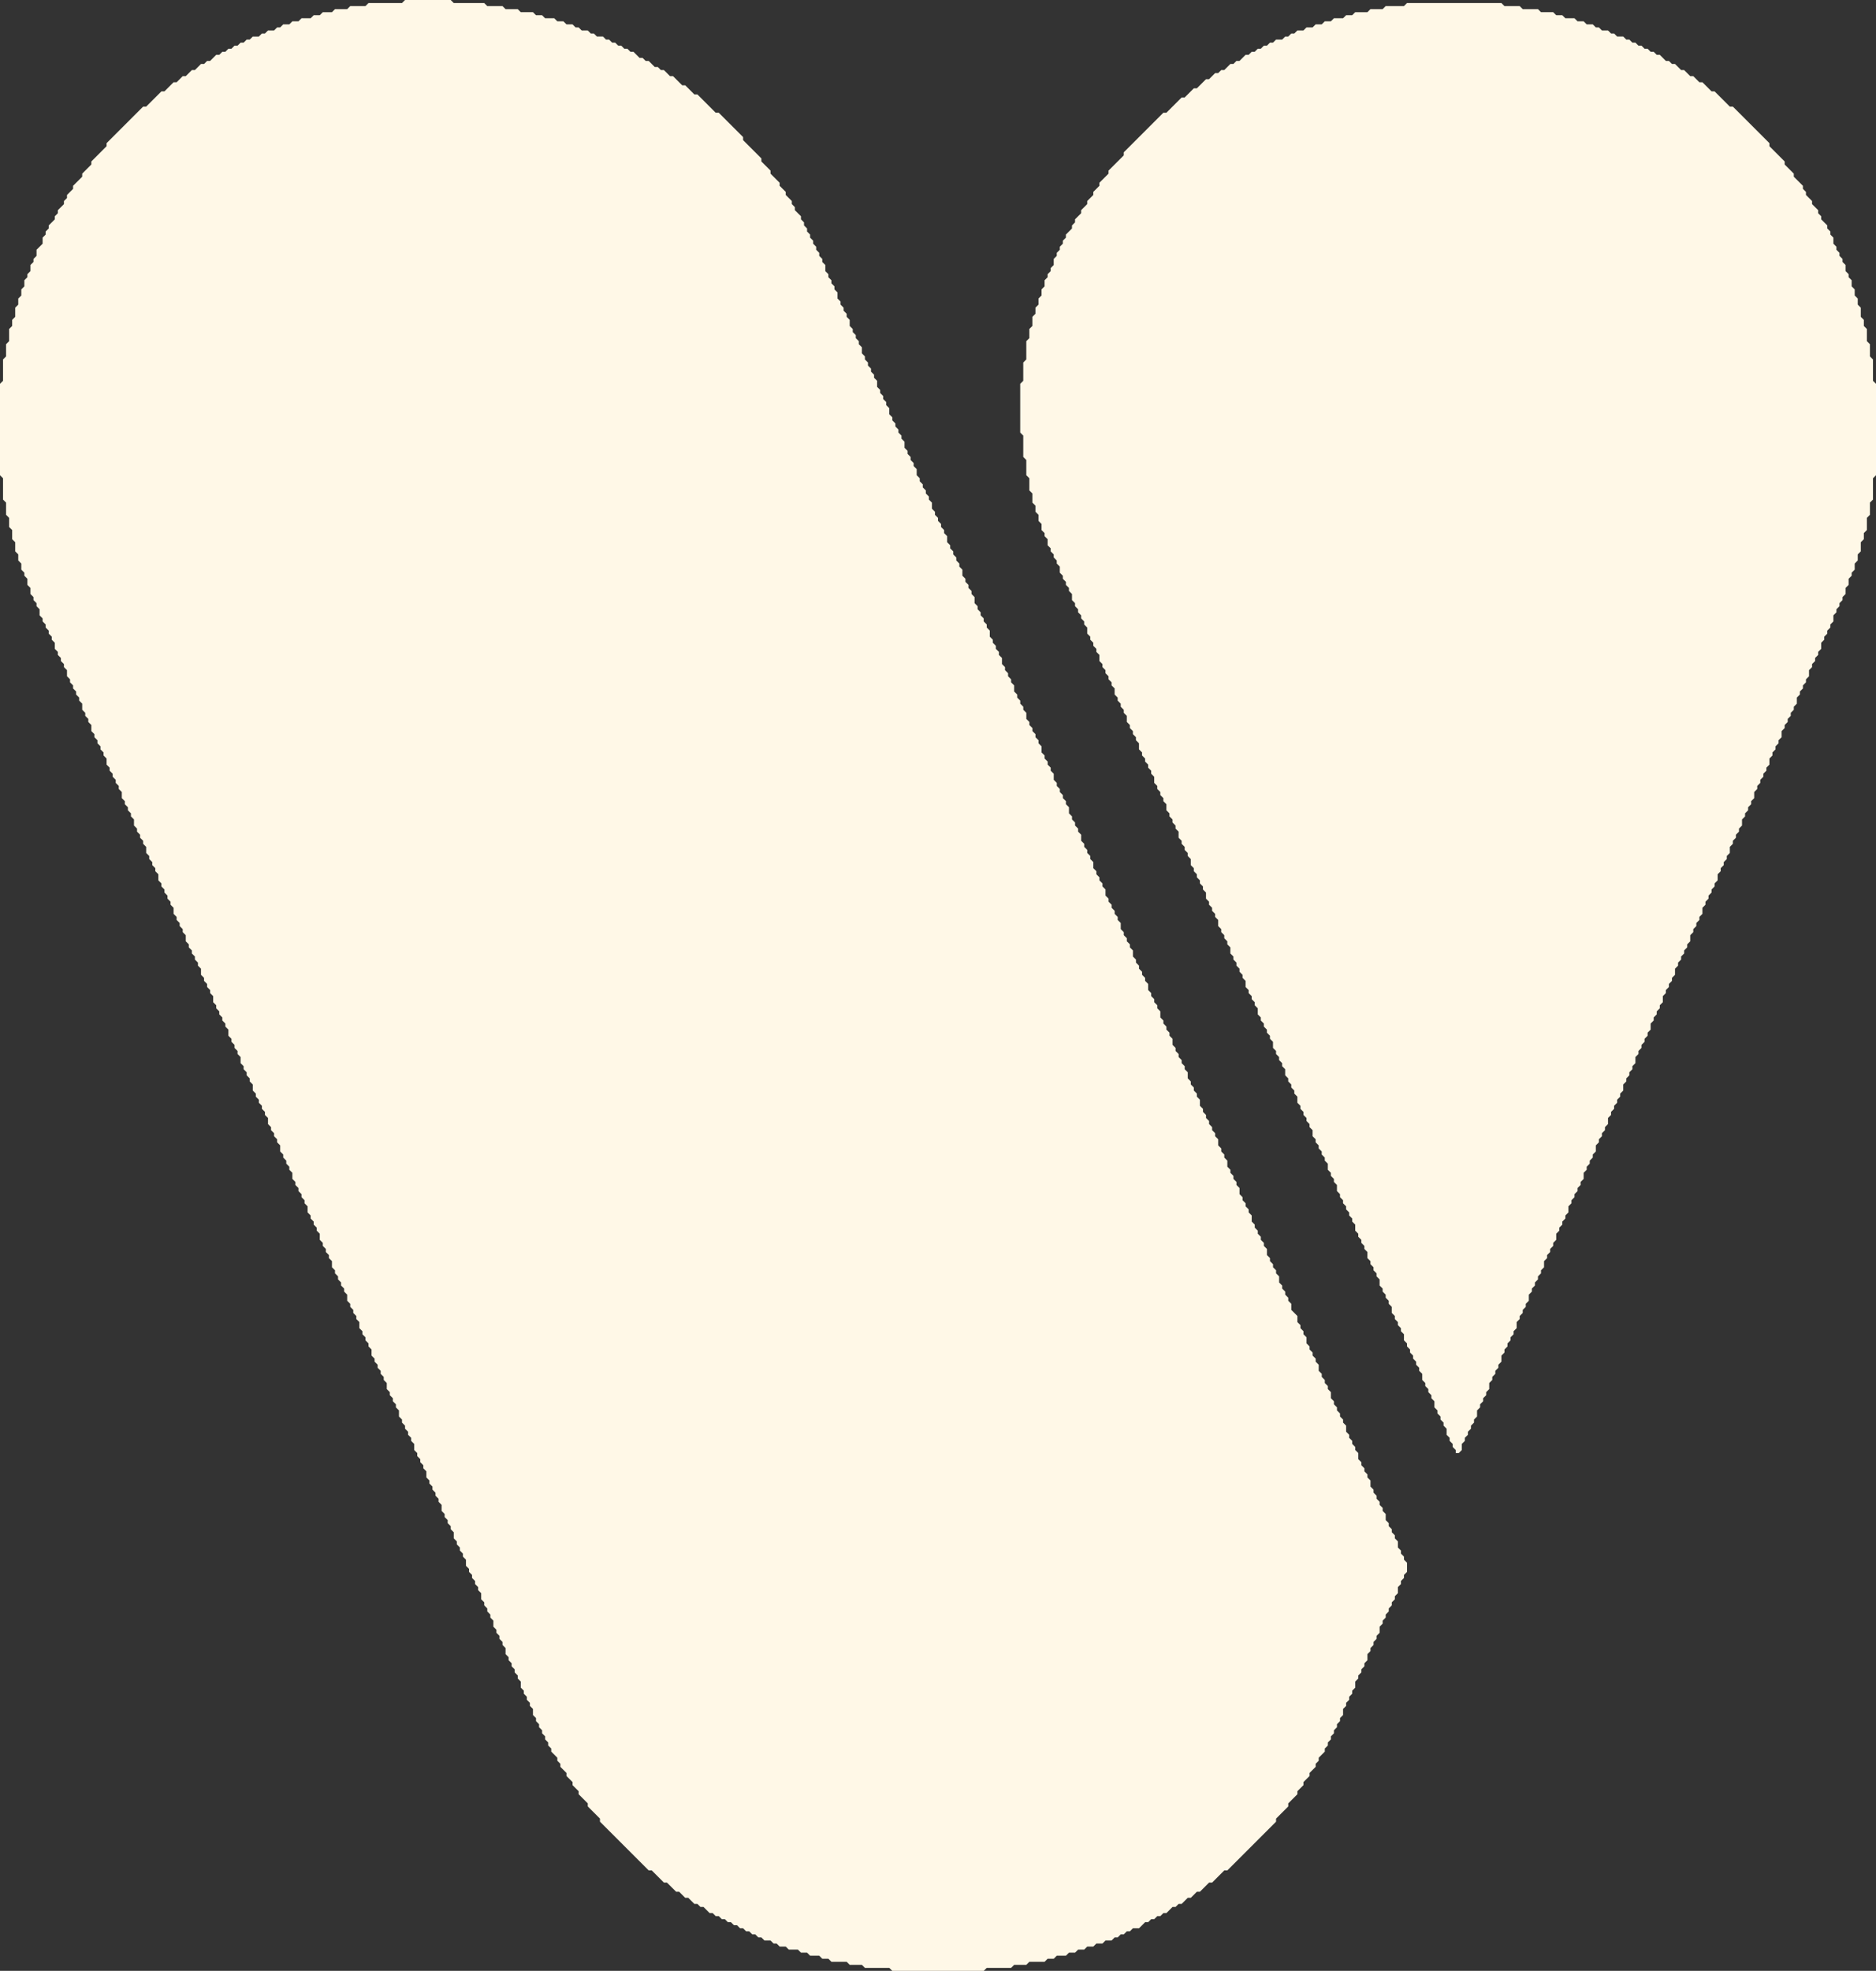 <svg xmlns="http://www.w3.org/2000/svg" id="Layer_2" data-name="Layer 2" viewBox="0 0 616 647"><rect x="0" y="0" width="616" height="647" fill="#333333" stroke="none"/><defs><style> .cls-1 { fill: #fff8e7; } </style></defs><g id="Layer_1-2" data-name="Layer 1"><g><path class="cls-1" d="M462,1l-1,1h-6l-1,1h-4l-1,1h-4l-1,1h-2l-1,1h-3l-1,1h-2l-1,1h-2l-1,1h-2l-1,1h-2l-1,1h-1l-1,1h-1l-1,1h-2l-1,1h-1l-1,1h-1l-1,1h-1l-1,1h-1l-1,1h-1l-2,2h-1l-1,1h-1l-2,2h-1l-1,1h-1l-2,2h-1l-3,3h-1l-3,3h-1l-5,5h-1l-13,13v1l-5,5v1l-3,3v1l-2,2v1l-2,2v1l-2,2v1l-2,2v1l-1,1v1l-2,2v1l-1,1v1l-1,1v1l-1,1v1l-1,1v2l-1,1v1l-1,1v1l-1,1v2l-1,1v2l-1,1v2l-1,1v2l-1,1v3l-1,1v3l-1,1v6l-1,1v6l-1,1v16l1,1v7l1,1v5l1,1v4l1,1v3l1,1v2l1,1v2l1,1v2l1,1v1l1,1v2l1,1v1l1,1v1l1,1v1l1,1v2l1,1v1l1,1v1l1,1v1l1,1v2l1,1v1l1,1v1l1,1v1l1,1v1l1,1v2l1,1v1l1,1v1l1,1v1l1,1v2l1,1v1l1,1v1l1,1v1l1,1v1l1,1v2l1,1v1l1,1v1l1,1v1l1,1v2l1,1v1l1,1v1l1,1v1l1,1v2l1,1v1l1,1v1l1,1v1l1,1v1l1,1v2l1,1v1l1,1v1l1,1v1l1,1v2l1,1v1l1,1v1l1,1v1l1,1v2l1,1v1l1,1v1l1,1v1l1,1v2l1,1v1l1,1v1l1,1v1l1,1v1l1,1v2l1,1v1l1,1v1l1,1v1l1,1v2l1,1v1l1,1v1l1,1v1l1,1v2l1,1v1l1,1v1l1,1v1l1,1v1l1,1v2l1,1v1l1,1v1l1,1v1l1,1v2l1,1v1l1,1v1l1,1v1l1,1v1l1,1v2l1,1v1l1,1v1l1,1v1l1,1v2l1,1v1l1,1v1l1,1v1l1,1v2l1,1v1l1,1v1l1,1v1l1,1v1l1,1v2l1,1v1l1,1v1l1,1v1l1,1v1l1,1v2l1,1v1l1,1v1l1,1v2l1,1v1l1,1v1l1,1v1l1,1v1l1,1v1l1,1v2l1,1v1l1,1v1l1,1v1l1,1v2l1,1v1l1,1v1l1,1v1l1,1v2l1,1v1l1,1v1l1,1v1l1,1v2l1,1v1l1,1v1l1,1v1l1,1v2l1,1v1l1,1v1l1,1v1l1,1v1l1,1v1l1,1v2l1,1v1l1,1v1l1,1v1l1,1v2l1,1v1l1,1v1l1,1v1l1,1v2l1,1v1l1,1v1l1,1v1h1l1-1v-2l1-1v-1l1-1v-1l1-1v-1l1-1v-1l1-1v-2l1-1v-1l1-1v-1l1-1v-1l1-1v-2l1-1v-1l1-1v-1l1-1v-1l1-1v-2l1-1v-1l1-1v-1l1-1v-1l1-1v-1l1-1v-2l1-1v-1l1-1v-1l1-1v-1l1-1v-2l1-1v-1l1-1v-1l1-1v-1l1-1v-1l1-1v-2l1-1v-1l1-1v-1l1-1v-1l1-1v-2l1-1v-1l1-1v-1l1-1v-1l1-1v-2l1-1v-1l1-1v-1l1-1v-1l1-1v-1l1-1v-2l1-1v-1l1-1v-1l1-1v-1l1-1v-2l1-1v-1l1-1v-1l1-1v-1l1-1v-2l1-1v-1l1-1v-1l1-1v-1l1-1v-1l1-1v-2l1-1v-1l1-1v-1l1-1v-1l1-1v-2l1-1v-1l1-1v-1l1-1v-1l1-1v-1l1-1v-2l1-1v-1l1-1v-1l1-1v-1l1-1v-2l1-1v-1l1-1v-1l1-1v-1l1-1v-2l1-1v-1l1-1v-1l1-1v-1l1-1v-1l1-1v-2l1-1v-1l1-1v-1l1-1v-1l1-1v-2l1-1v-1l1-1v-1l1-1v-1l1-1v-1l1-1v-2l1-1v-1l1-1v-1l1-1v-1l1-1v-2l1-1v-1l1-1v-1l1-1v-1l1-1v-2l1-1v-1l1-1v-1l1-1v-1l1-1v-2l1-1v-1l1-1v-1l1-1v-1l1-1v-1l1-1v-2l1-1v-1l1-1v-1l1-1v-1l1-1v-2l1-1v-1l1-1v-1l1-1v-1l1-1v-1l1-1v-2l1-1v-1l1-1v-1l1-1v-1l1-1v-2l1-1v-1l1-1v-1l1-1v-1l1-1v-2l1-1v-1l1-1v-1l1-1v-1l1-1v-2l1-1v-1l1-1v-1l1-1v-1l1-1v-2l1-1v-2l1-1v-1l1-1v-2l1-1v-2l1-1v-3l1-1v-2l1-1v-4l1-1v-4l1-1v-7l1-1v-30l-1-1v-7l-1-1v-4l-1-1v-4l-1-1v-2l-1-1v-3l-1-1v-2l-1-1v-2l-1-1v-2l-1-1v-1l-1-1v-2l-1-1v-1l-1-1v-1l-1-1v-1l-1-1v-2l-1-1v-1l-1-1v-1l-2-2v-1l-1-1v-1l-2-2v-1l-2-2v-1l-1-1v-1l-3-3v-1l-3-3v-1l-5-5v-1l-12-12h-1l-5-5h-1l-3-3h-1l-2-2h-1l-2-2h-1l-2-2h-1l-1-1h-1l-2-2h-1l-1-1h-1l-1-1h-1l-1-1h-1l-1-1h-1l-1-1h-1l-1-1h-2l-1-1h-1l-1-1h-2l-1-1h-1l-1-1h-2l-1-1h-2l-1-1h-3l-1-1h-2l-1-1h-4l-1-1h-5l-1-1h-5l-1-1h-31Z"></path><path class="cls-1" d="M133,0l-1,1h-11l-1,1h-5l-1,1h-4l-1,1h-3l-1,1h-2l-1,1h-3l-1,1h-2l-1,1h-2l-1,1h-1l-1,1h-2l-1,1h-1l-1,1h-2l-1,1h-1l-1,1h-1l-1,1h-1l-1,1h-1l-1,1h-1l-1,1h-1l-2,2h-1l-1,1h-1l-2,2h-1l-2,2h-1l-2,2h-1l-3,3h-1l-5,5h-1l-12,12v1l-5,5v1l-3,3v1l-3,3v1l-2,2v1l-1,1v1l-2,2v1l-1,1v1l-2,2v1l-1,1v1l-1,1v2l-2,2v2l-1,1v1l-1,1v2l-1,1v1l-1,1v2l-1,1v2l-1,1v2l-1,1v3l-1,1v2l-1,1v4l-1,1v4l-1,1v7l-1,1v30l1,1v7l1,1v4l1,1v3l1,1v3l1,1v3l1,1v2l1,1v2l1,1v1l1,1v2l1,1v2l1,1v1l1,1v1l1,1v2l1,1v1l1,1v1l1,1v1l1,1v1l1,1v2l1,1v1l1,1v1l1,1v1l1,1v2l1,1v1l1,1v1l1,1v1l1,1v1l1,1v2l1,1v1l1,1v1l1,1v2l1,1v1l1,1v1l1,1v1l1,1v1l1,1v2l1,1v1l1,1v1l1,1v1l1,1v1l1,1v2l1,1v1l1,1v1l1,1v1l1,1v2l1,1v1l1,1v1l1,1v1l1,1v2l1,1v1l1,1v1l1,1v1l1,1v2l1,1v1l1,1v1l1,1v1l1,1v1l1,1v2l1,1v1l1,1v1l1,1v1l1,1v2l1,1v1l1,1v1l1,1v1l1,1v1l1,1v2l1,1v1l1,1v1l1,1v1l1,1v2l1,1v1l1,1v1l1,1v1l1,1v1l1,1v2l1,1v1l1,1v1l1,1v1l1,1v2l1,1v1l1,1v1l1,1v1l1,1v2l1,1v1l1,1v1l1,1v1l1,1v1l1,1v2l1,1v1l1,1v1l1,1v1l1,1v2l1,1v1l1,1v1l1,1v1l1,1v2l1,1v1l1,1v1l1,1v1l1,1v1l1,1v2l1,1v1l1,1v1l1,1v1l1,1v2l1,1v1l1,1v1l1,1v1l1,1v2l1,1v1l1,1v1l1,1v1l1,1v1l1,1v2l1,1v1l1,1v1l1,1v1l1,1v2l1,1v1l1,1v1l1,1v1l1,1v2l1,1v1l1,1v1l1,1v1l1,1v1l1,1v2l1,1v1l1,1v1l1,1v1l1,1v2l1,1v1l1,1v1l1,1v1l1,1v1l1,1v2l1,1v1l1,1v1l1,1v1l1,1v2l1,1v1l1,1v1l1,1v1l1,1v1l1,1v2l1,1v1l1,1v1l1,1v1l1,1v2l1,1v1l1,1v1l1,1v1l1,1v2l1,1v1l1,1v1l1,1v1l1,1v1l1,1v2l1,1v1l1,1v1l1,1v1l1,1v2l1,1v1l1,1v1l1,1v1l1,1v2l1,1v1l1,1v1l1,1v1l1,1v1l1,1v2l1,1v1l1,1v1l1,1v1l1,1v2l1,1v1l1,1v1l1,1v1l1,1v1l1,1v1l1,1v1l2,2v1l1,1v1l2,2v1l2,2v1l2,2v1l3,3v1l4,4v1l16,16h1l4,4h1l3,3h1l2,2h1l2,2h1l1,1h1l2,2h1l1,1h1l1,1h1l1,1h1l1,1h1l1,1h1l1,1h1l1,1h1l1,1h1l1,1h2l1,1h1l1,1h2l1,1h3l1,1h2l1,1h3l1,1h2l1,1h5l1,1h4l1,1h8l1,1h30l1-1h8l1-1h4l1-1h5l1-1h2l1-1h3l1-1h2l1-1h2l1-1h2l1-1h2l1-1h2l1-1h1l1-1h1l1-1h1l1-1h2l2-2h1l1-1h1l1-1h1l1-1h1l2-2h1l1-1h1l2-2h1l2-2h1l3-3h1l4-4h1l16-16v-1l4-4v-1l3-3v-1l2-2v-1l2-2v-1l2-2v-1l1-1v-1l2-2v-1l1-1v-1l1-1v-1l1-1v-1l1-1v-1l1-1v-1l1-1v-2l1-1v-1l1-1v-1l1-1v-1l1-1v-2l1-1v-1l1-1v-1l1-1v-1l1-1v-2l1-1v-1l1-1v-1l1-1v-1l1-1v-2l1-1v-1l1-1v-1l1-1v-1l1-1v-1l1-1v-1l1-1v-2l1-1v-1l1-1v-1l1-1v-3l-1-1v-1l-1-1v-1l-1-1v-2l-1-1v-1l-1-1v-1l-1-1v-1l-1-1v-2l-1-1v-1l-1-1v-1l-1-1v-1l-1-1v-1l-1-1v-2l-1-1v-1l-1-1v-1l-1-1v-1l-1-1v-2l-1-1v-1l-1-1v-1l-1-1v-1l-1-1v-2l-1-1v-1l-1-1v-1l-1-1v-1l-1-1v-1l-1-1v-2l-1-1v-1l-1-1v-1l-1-1v-1l-1-1v-2l-1-1v-1l-1-1v-1l-1-1v-1l-1-1v-2l-1-1v-1l-1-1v-1l-1-1v-2l-2-2v-2l-1-1v-1l-1-1v-1l-1-1v-1l-1-1v-2l-1-1v-1l-1-1v-1l-1-1v-1l-1-1v-2l-1-1v-1l-1-1v-1l-1-1v-1l-1-1v-1l-1-1v-2l-1-1v-1l-1-1v-1l-1-1v-1l-1-1v-2l-1-1v-1l-1-1v-1l-1-1v-1l-1-1v-2l-1-1v-1l-1-1v-1l-1-1v-2l-1-1v-1l-1-1v-1l-1-1v-1l-1-1v-1l-1-1v-1l-1-1v-2l-1-1v-1l-1-1v-1l-1-1v-1l-1-1v-2l-1-1v-1l-1-1v-1l-1-1v-1l-1-1v-1l-1-1v-2l-1-1v-1l-1-1v-1l-1-1v-1l-1-1v-2l-1-1v-1l-1-1v-1l-1-1v-1l-1-1v-2l-1-1v-1l-1-1v-1l-1-1v-1l-1-1v-1l-1-1v-2l-1-1v-1l-1-1v-1l-1-1v-1l-1-1v-2l-1-1v-1l-1-1v-1l-1-1v-1l-1-1v-1l-1-1v-2l-1-1v-1l-1-1v-1l-1-1v-1l-1-1v-2l-1-1v-1l-1-1v-1l-1-1v-1l-1-1v-2l-1-1v-1l-1-1v-1l-1-1v-1l-1-1v-2l-1-1v-1l-1-1v-1l-1-1v-1l-1-1v-1l-1-1v-2l-1-1v-1l-1-1v-1l-1-1v-1l-1-1v-2l-1-1v-1l-1-1v-1l-1-1v-1l-1-1v-1l-1-1v-2l-1-1v-1l-1-1v-1l-1-1v-1l-1-1v-2l-1-1v-1l-1-1v-1l-1-1v-1l-1-1v-2l-1-1v-1l-1-1v-1l-1-1v-1l-1-1v-2l-1-1v-1l-1-1v-1l-1-1v-1l-1-1v-1l-1-1v-2l-1-1v-1l-1-1v-1l-1-1v-1l-1-1v-2l-1-1v-1l-1-1v-1l-1-1v-1l-1-1v-1l-1-1v-2l-1-1v-1l-1-1v-1l-1-1v-1l-1-1v-1l-1-1v-2l-1-1v-1l-1-1v-1l-1-1v-1l-1-1v-1l-1-1v-2l-1-1v-1l-1-1v-1l-1-1v-1l-1-1v-2l-1-1v-1l-1-1v-1l-1-1v-1l-1-1v-1l-1-1v-2l-1-1v-1l-1-1v-1l-1-1v-1l-1-1v-2l-1-1v-1l-1-1v-1l-1-1v-1l-1-1v-1l-1-1v-2l-1-1v-1l-1-1v-1l-1-1v-1l-1-1v-2l-1-1v-1l-1-1v-1l-1-1v-1l-1-1v-2l-1-1v-1l-1-1v-1l-1-1v-1l-1-1v-2l-1-1v-1l-1-1v-1l-1-1v-1l-1-1v-1l-1-1v-1l-1-1v-1l-1-1v-1l-1-1v-1l-2-2v-1l-1-1v-1l-2-2v-1l-2-2v-1l-3-3v-1l-3-3v-1l-6-6v-1l-8-8h-1l-6-6h-1l-3-3h-1l-3-3h-1l-2-2h-1l-1-1h-1l-2-2h-1l-1-1h-1l-2-2h-1l-1-1h-1l-1-1h-1l-1-1h-1l-1-1h-1l-1-1h-2l-1-1h-1l-1-1h-2l-1-1h-1l-1-1h-2l-1-1h-2l-1-1h-3l-1-1h-2l-1-1h-4l-1-1h-4l-1-1h-5l-1-1h-10l-1-1h-15Z"></path></g></g></svg>